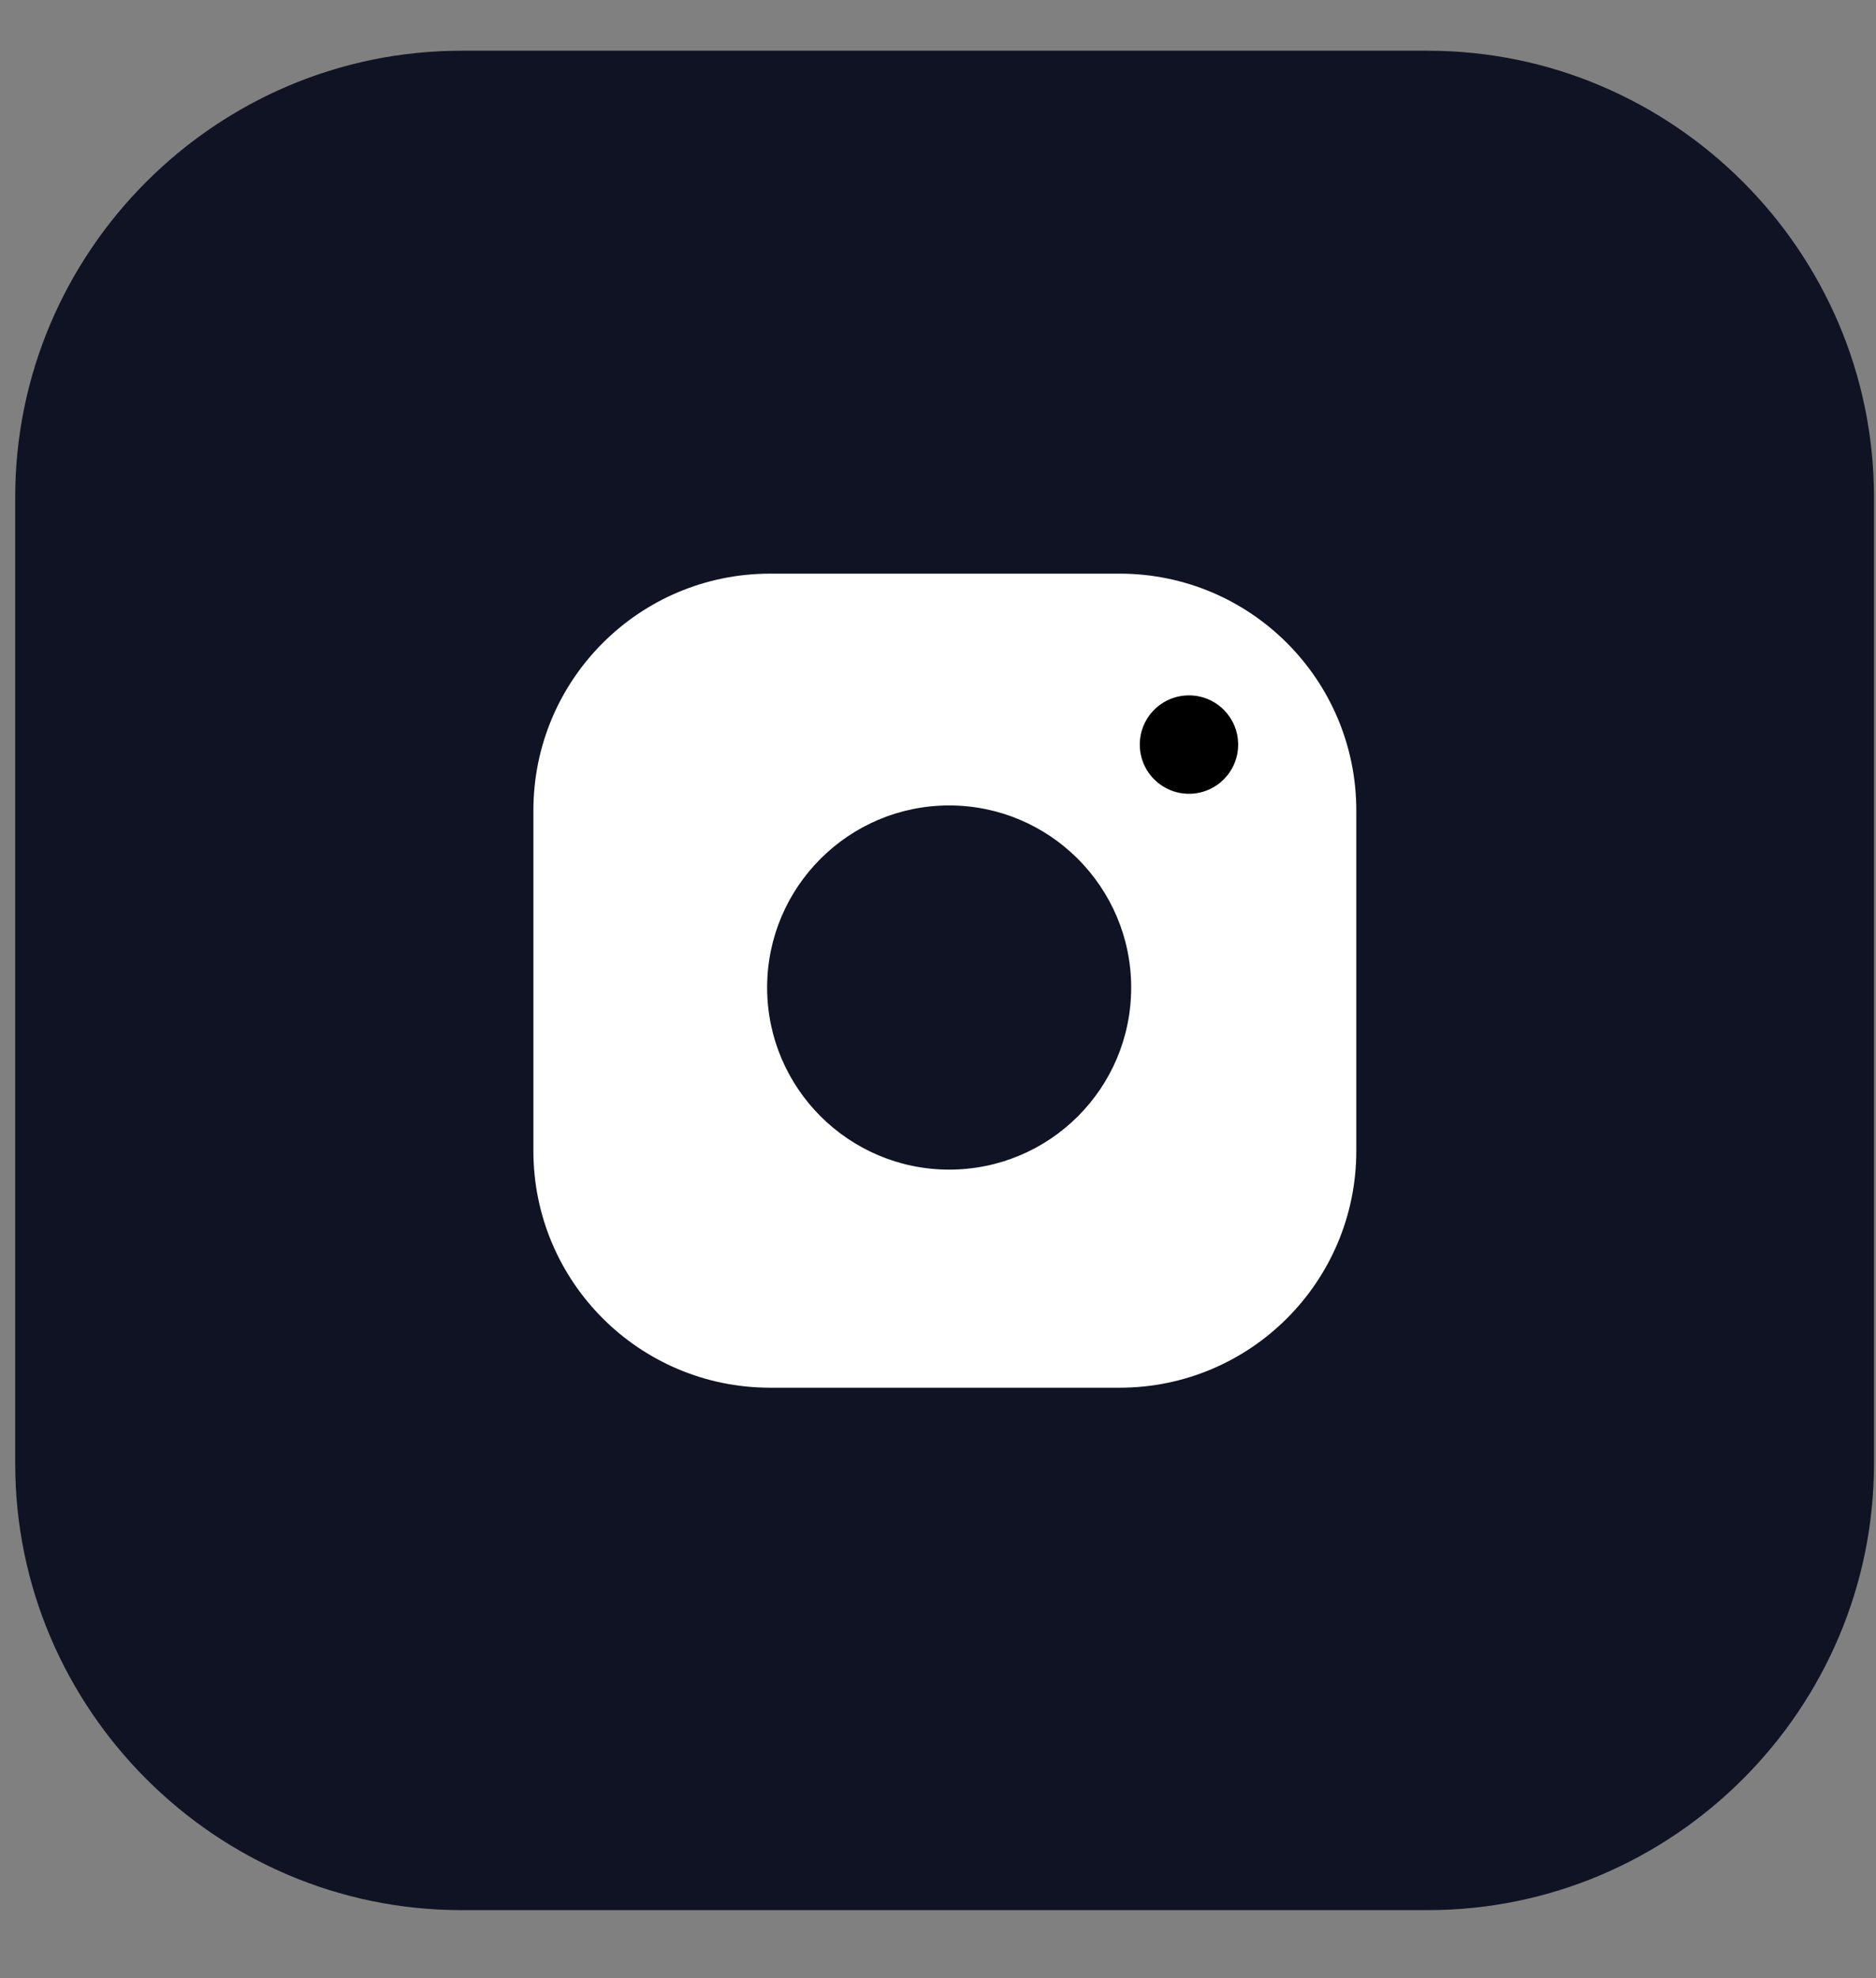 <svg width="37" height="39" viewBox="0 0 37 39" fill="none" xmlns="http://www.w3.org/2000/svg">
<rect x="0" y="0" width="37" height="39" fill="#808080" stroke="none"/>
<path d="M28.16 37.66H9.1C4.26 37.66 0.3 33.7 0.3 28.86V9.8C0.3 4.96 4.26 1 9.1 1H28.16C33 1 36.96 4.96 36.96 9.8V28.86C36.96 33.7 33 37.66 28.16 37.66Z" fill="#101323"/>
<path d="M22.08 11.31H15.19C12.61 11.31 10.52 13.4 10.52 15.98V22.69C10.52 25.27 12.61 27.36 15.19 27.36H22.08C24.66 27.36 26.75 25.27 26.75 22.69V15.98C26.75 13.4 24.66 11.31 22.08 11.31ZM18.72 23.06C16.74 23.06 15.13 21.45 15.13 19.47C15.13 17.49 16.74 15.88 18.72 15.88C20.7 15.88 22.31 17.49 22.31 19.47C22.31 21.46 20.7 23.06 18.72 23.06Z" fill="white"/>
<path d="M23.45 15.65C23.986 15.65 24.42 15.216 24.42 14.68C24.42 14.144 23.986 13.71 23.45 13.71C22.914 13.71 22.48 14.144 22.48 14.68C22.48 15.216 22.914 15.65 23.45 15.65Z" fill="black"/>
</svg>
